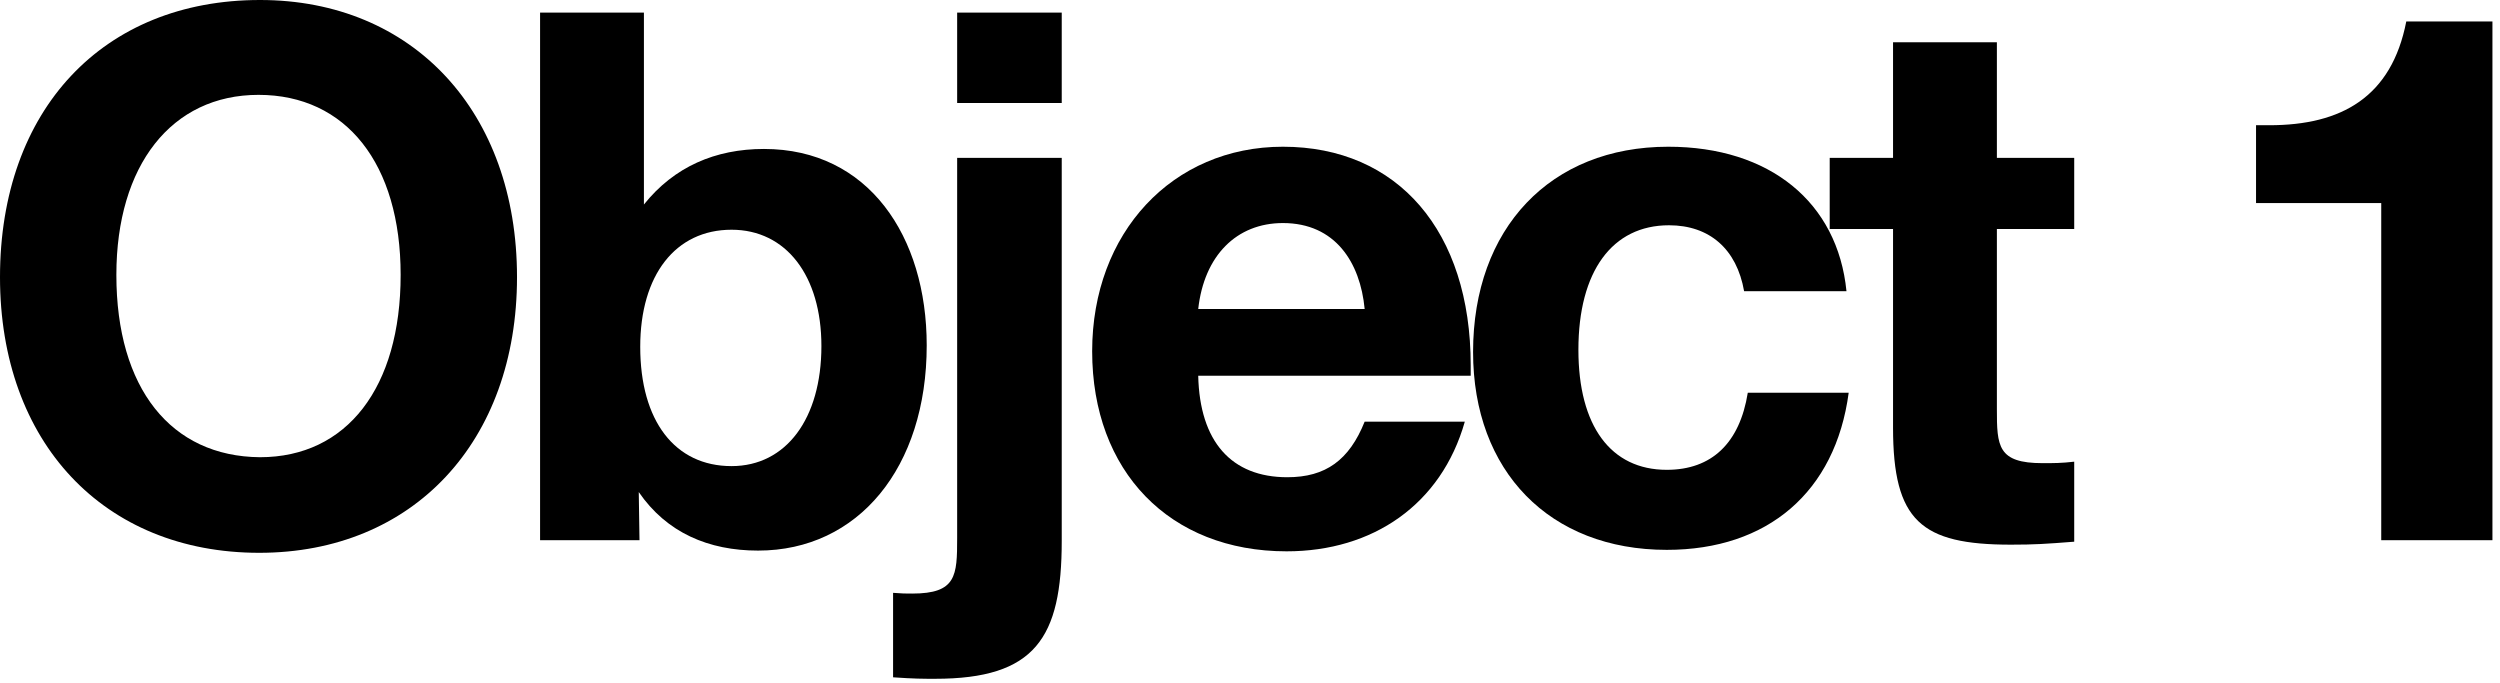 <svg width="194" height="53" viewBox="0 0 194 53" fill="none" xmlns="http://www.w3.org/2000/svg">
<path d="M20.174 -3.43323e-05C32.061 -3.43323e-05 40.12 8.683 40.12 21.507C40.12 34.273 32.061 42.898 20.117 42.898C8.058 42.898 0 34.33 0 21.507C0 8.511 8.001 -3.43323e-05 20.174 -3.43323e-05ZM20.06 7.361C13.316 7.361 9.03 12.823 9.03 21.334C9.03 30.132 13.259 35.423 20.174 35.48C26.918 35.48 31.09 30.075 31.09 21.334C31.09 12.709 26.861 7.361 20.06 7.361Z" fill="black"/>
<path d="M49.968 0.978V15.871C52.311 12.939 55.511 11.559 59.283 11.559C67.398 11.559 71.913 18.344 71.913 26.797C71.913 36.286 66.598 42.726 58.826 42.726C54.997 42.726 51.739 41.346 49.568 38.183L49.625 41.921H41.91V0.978H49.968ZM56.769 17.827C52.425 17.827 49.682 21.334 49.682 26.912C49.682 32.663 52.368 36.17 56.769 36.17C60.998 36.17 63.741 32.49 63.741 26.855C63.741 21.392 60.998 17.827 56.769 17.827Z" fill="black"/>
<path d="M82.391 12.248V41.978C82.391 49.512 80.333 52.674 72.561 52.674C71.589 52.674 70.961 52.674 69.303 52.559V46.004C69.989 46.061 70.275 46.061 70.789 46.061C74.218 46.061 74.275 44.681 74.275 41.748V12.248H82.391ZM82.391 0.978V7.993H74.275V0.978H82.391Z" fill="black"/>
<path d="M113.67 32.72C111.841 39.161 106.526 42.783 99.84 42.783C90.753 42.783 84.752 36.573 84.752 27.257C84.752 18.056 90.982 11.386 99.554 11.386C108.47 11.386 114.127 17.941 114.127 28.35V29.155H92.982C93.096 34.273 95.554 37.033 99.897 37.033C102.869 37.033 104.698 35.71 105.898 32.72H113.67ZM105.898 23.979C105.555 20.357 103.612 17.309 99.554 17.309C95.954 17.309 93.439 19.839 92.982 23.979H105.898Z" fill="black"/>
<path d="M143.458 30.477C142.429 38.183 137.172 42.669 129.342 42.669C120.255 42.669 114.311 36.573 114.311 27.315C114.311 17.711 120.312 11.386 129.456 11.386C137.343 11.386 142.601 15.699 143.287 22.599H135.343C134.771 19.322 132.657 17.481 129.513 17.481C125.113 17.481 122.484 21.047 122.484 27.142C122.484 33.065 124.999 36.458 129.342 36.458C132.828 36.458 135 34.388 135.628 30.477H143.458Z" fill="black"/>
<path d="M160.959 12.249V17.769H154.958V31.743C154.958 34.618 155.015 35.941 158.501 35.941C159.358 35.941 159.987 35.941 160.959 35.826V42.036C158.73 42.209 157.872 42.266 156.044 42.266C149.071 42.266 146.9 40.426 146.9 33.18V17.769H141.985V12.249H146.9V3.278H154.958V12.249H160.959Z" fill="black"/>
<path d="M193.413 1.668V41.921H184.784V15.756H175.068V9.718H176.097C181.698 9.718 185.584 7.533 186.727 1.668H193.413Z" fill="black"/>
</svg>

